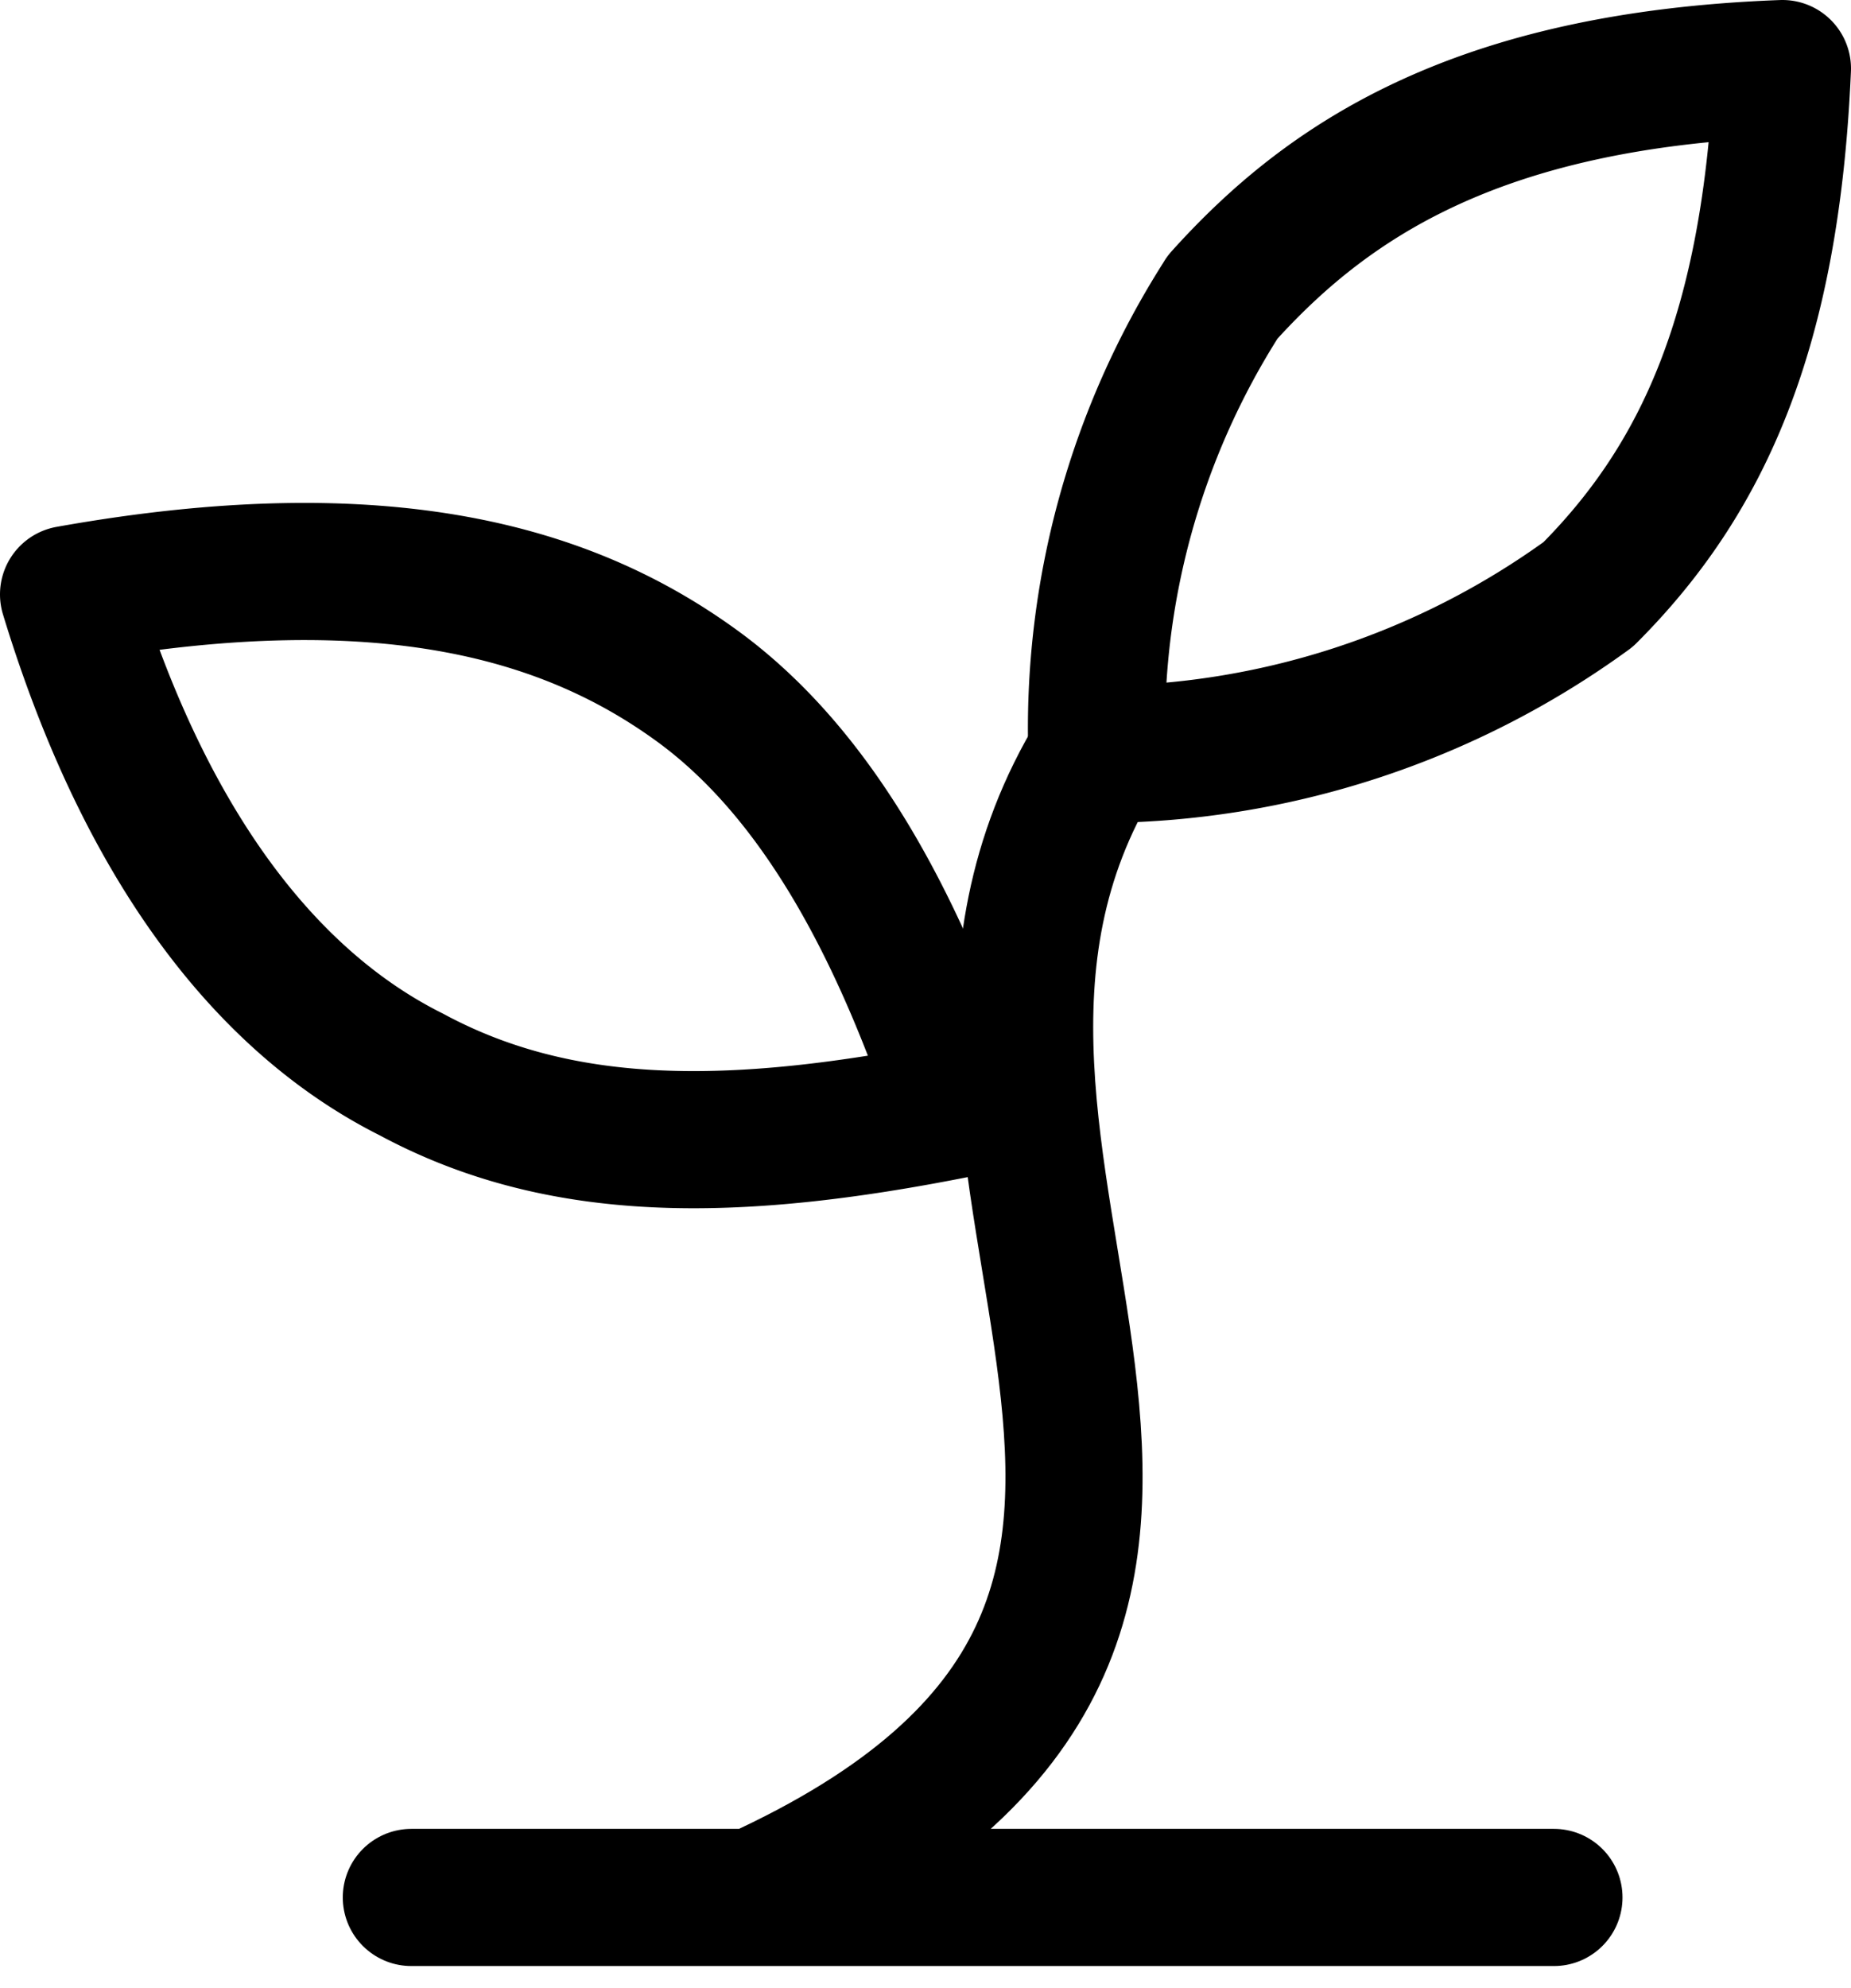 <svg id="Group_46" data-name="Group 46" xmlns="http://www.w3.org/2000/svg" width="27" height="28.991" viewBox="0 0 27 28.991">
  <path id="Path_162" data-name="Path 162" d="M6,27.667H22.667M11,27.667C20.167,23.5,12.333,17,16,11" fill="none" stroke="#000" stroke-linecap="round" stroke-linejoin="round" stroke-width="2"/>
  <path id="Path_163" data-name="Path 163" d="M10.167,10c1.833,1.333,3,3.667,3.833,6.167-3.333.667-5.833.667-8-.5-2-1-3.833-3.167-5-7C5.667,7.833,8.333,8.667,10.167,10Zm7.667-5.667A11.667,11.667,0,0,0,16,11a12.2,12.2,0,0,0,7.167-2.333C24.833,7,25.833,4.833,26,1,21.5,1.167,19.333,2.667,17.833,4.333Z" fill="none" stroke="#000" stroke-linecap="round" stroke-linejoin="round" stroke-width="2"/>
</svg>
